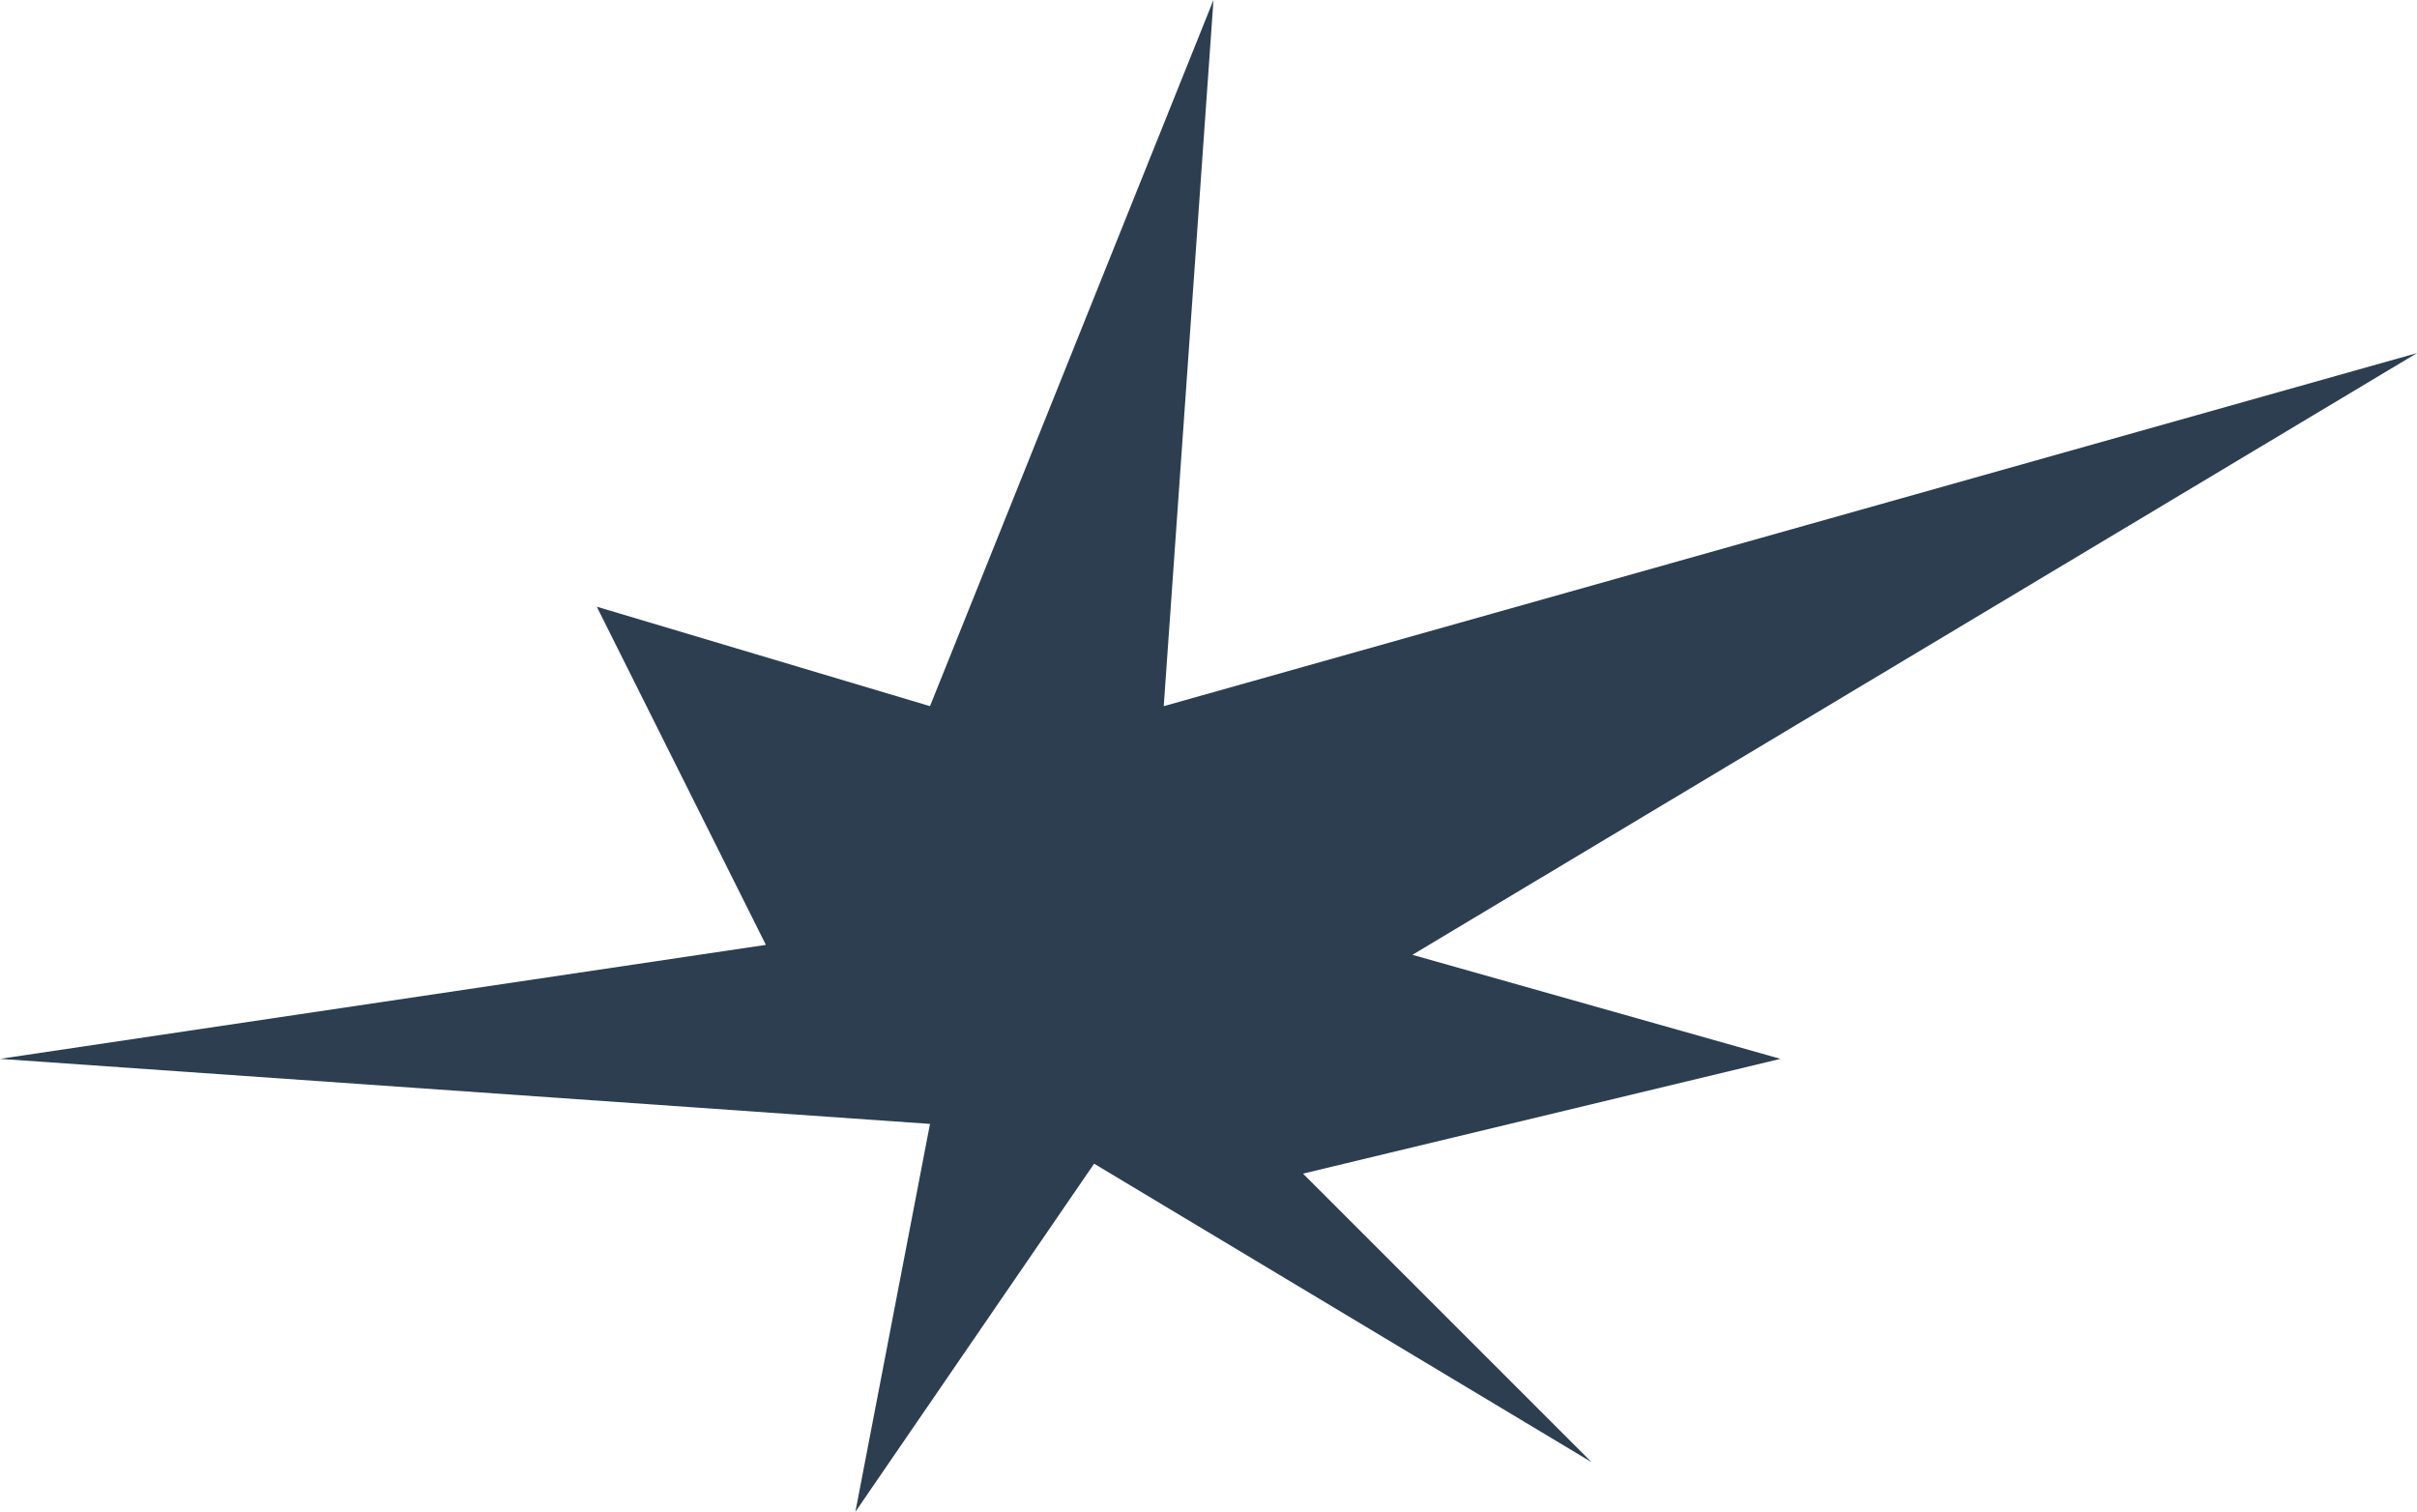<svg xmlns="http://www.w3.org/2000/svg" viewBox="0 0 121.5 76" enable-background="new 0 0 121.5 76"><path fill="#2c3e50" d="M71 48 89.5 53.23 65.5 59 80 73.5 55 58.5 43 76 46.75 56.5 0 53.23 38.5 47.5 30 30.5 46.75 35.5 61 0 58.5 35.5 121.5 17.75z"/></svg>